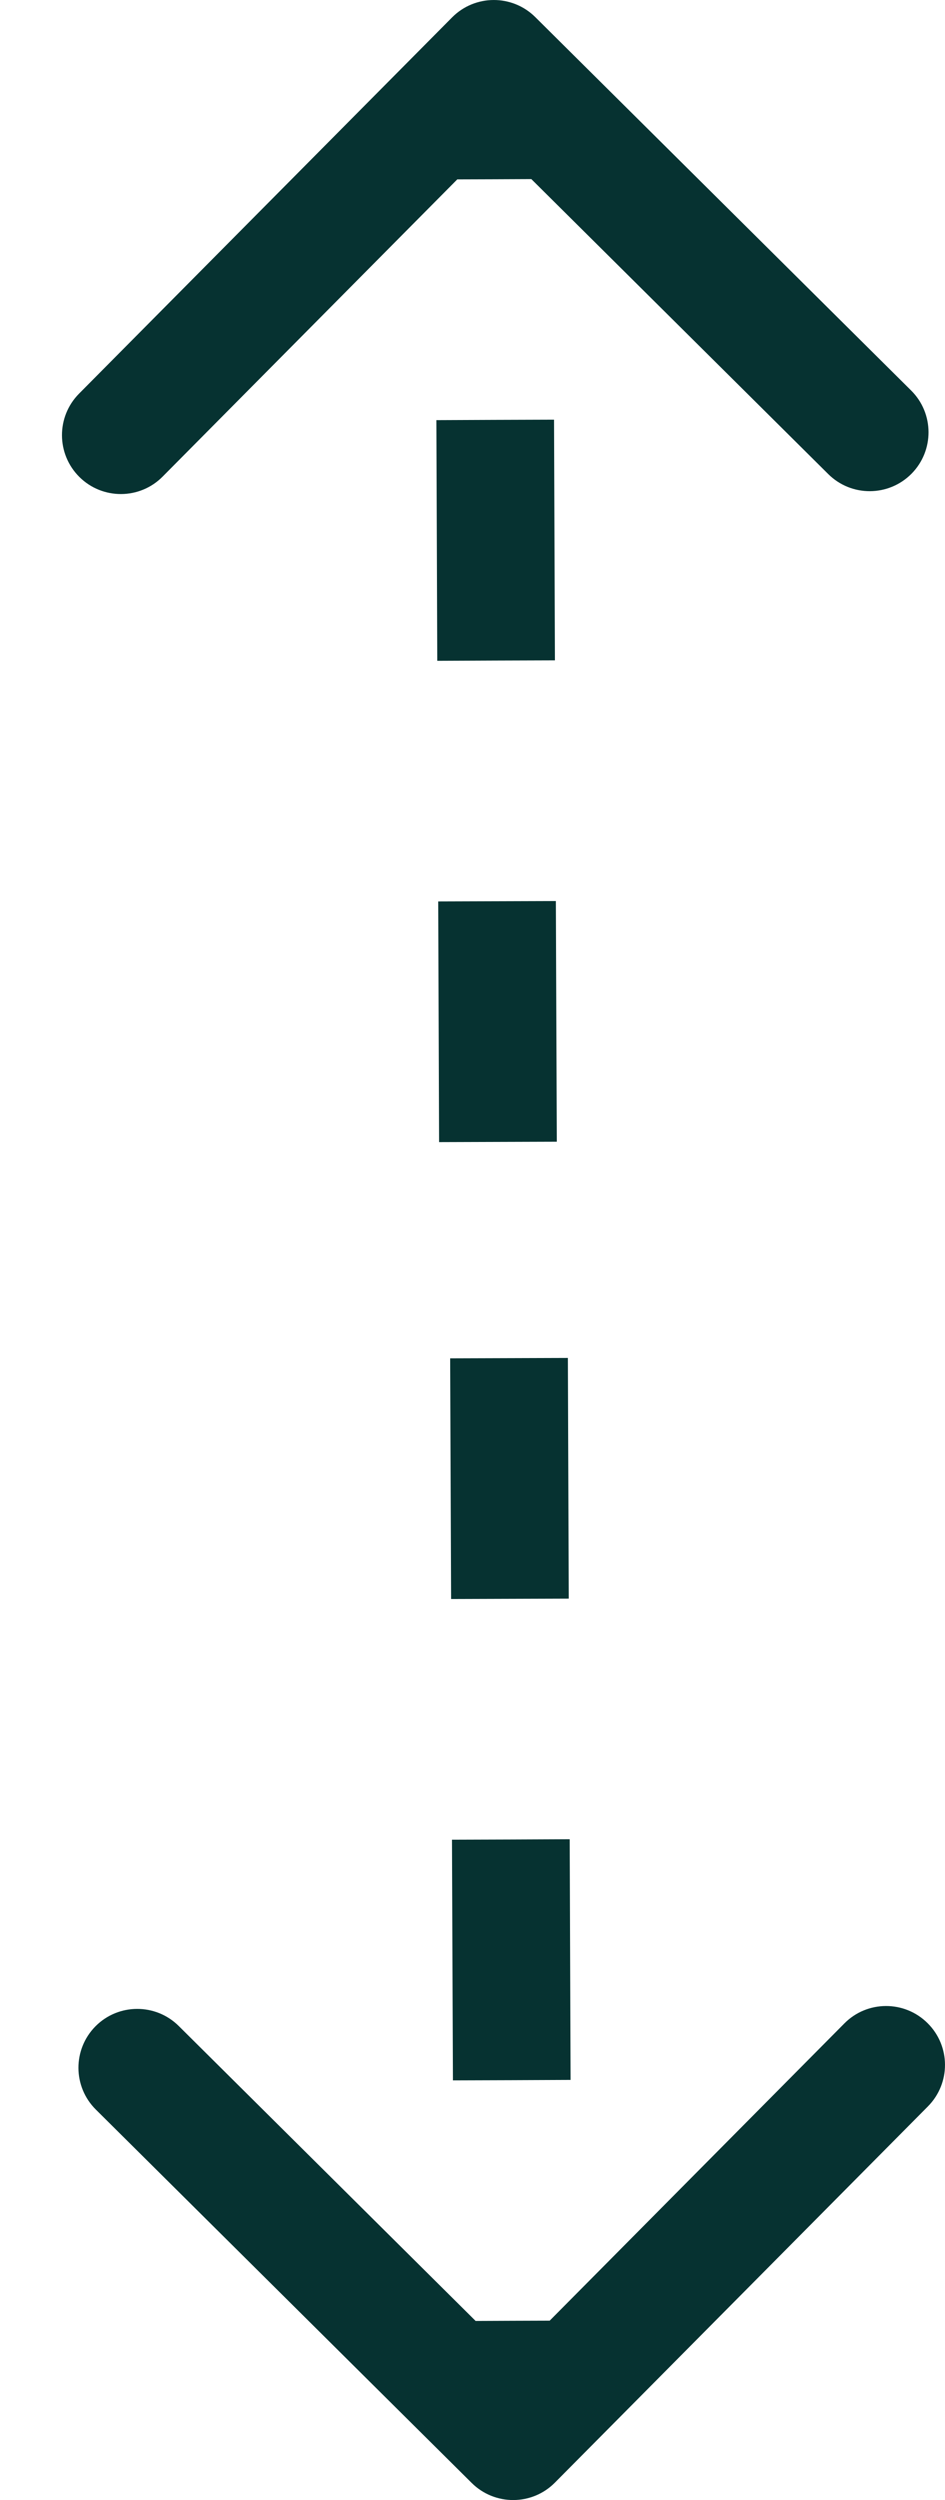 <svg width="14" height="37" viewBox="0 0 14 37" fill="none" xmlns="http://www.w3.org/2000/svg">
<g clip-path="url(#clip0_7118_1192)">
<path d="M7.93 0.253C7.588 -0.086 7.036 -0.084 6.697 0.258L1.171 5.826C0.832 6.168 0.834 6.719 1.176 7.059C1.518 7.398 2.07 7.396 2.409 7.054L7.321 2.104L12.27 7.016C12.612 7.356 13.164 7.353 13.503 7.012C13.842 6.67 13.84 6.118 13.498 5.779L7.93 0.253ZM7.316 0.872L6.444 0.875L6.451 2.656L7.323 2.653L8.194 2.649L8.188 0.868L7.316 0.872ZM7.336 6.214L6.465 6.218L6.478 9.78L7.35 9.776L8.221 9.773L8.208 6.211L7.336 6.214ZM7.363 13.338L6.492 13.341L6.505 16.903L7.377 16.9L8.249 16.897L8.235 13.335L7.363 13.338ZM7.39 20.462L6.519 20.465L6.532 24.027L7.404 24.024L8.276 24.02L8.262 20.459L7.39 20.462ZM7.418 27.585L6.546 27.589L6.559 31.151L7.431 31.147L8.303 31.144L8.289 27.582L7.418 27.585ZM7.445 34.709L6.573 34.712L6.586 38.274L7.458 38.271L8.33 38.268L8.316 34.706L7.445 34.709ZM7.472 41.833L6.6 41.836L6.614 45.398L7.485 45.395L8.357 45.391L8.343 41.83L7.472 41.833ZM7.499 48.957L6.627 48.96L6.641 52.522L7.512 52.518L8.384 52.515L8.37 48.953L7.499 48.957ZM7.526 56.08L6.654 56.084L6.668 59.645L7.539 59.642L8.411 59.639L8.397 56.077L7.526 56.08ZM7.553 63.204L6.681 63.207L6.695 66.769L7.566 66.766L8.438 66.763L8.424 63.201L7.553 63.204ZM7.58 70.328L6.708 70.331L6.722 73.893L7.593 73.889L8.465 73.886L8.452 70.324L7.58 70.328ZM7.607 77.451L6.735 77.455L6.749 81.016L7.62 81.013L8.492 81.01L8.479 77.448L7.607 77.451ZM7.634 84.575L6.762 84.578L6.776 88.14L7.648 88.137L8.519 88.134L8.506 84.572L7.634 84.575ZM7.661 91.699L6.789 91.702L6.803 95.264L7.675 95.261L8.546 95.257L8.533 91.695L7.661 91.699ZM7.688 98.822L6.817 98.826L6.83 102.388L7.702 102.385L8.573 102.381L8.56 98.819L7.688 98.822ZM7.715 105.947L6.844 105.95L6.857 109.512L7.729 109.508L8.6 109.505L8.587 105.943L7.715 105.947ZM7.742 113.07L6.871 113.074L6.884 116.635L7.756 116.632L8.627 116.629L8.614 113.067L7.742 113.07ZM7.769 120.194L6.898 120.197L6.911 123.759L7.783 123.756L8.655 123.752L8.641 120.191L7.769 120.194ZM7.796 127.318L6.925 127.321L6.932 129.102L7.803 129.099L8.675 129.095L8.668 127.314L7.796 127.318ZM7.93 0.253C7.588 -0.086 7.036 -0.084 6.697 0.258L1.171 5.826C0.832 6.168 0.834 6.719 1.176 7.059C1.518 7.398 2.07 7.396 2.409 7.054L7.321 2.104L12.27 7.016C12.612 7.356 13.164 7.353 13.503 7.012C13.842 6.67 13.84 6.118 13.498 5.779L7.93 0.253ZM7.316 0.872L6.444 0.875L6.451 2.656L7.323 2.653L8.194 2.649L8.188 0.868L7.316 0.872ZM7.336 6.214L6.465 6.218L6.478 9.78L7.35 9.776L8.221 9.773L8.208 6.211L7.336 6.214ZM7.363 13.338L6.492 13.341L6.505 16.903L7.377 16.9L8.249 16.897L8.235 13.335L7.363 13.338ZM7.39 20.462L6.519 20.465L6.532 24.027L7.404 24.024L8.276 24.02L8.262 20.459L7.39 20.462ZM7.418 27.585L6.546 27.589L6.559 31.151L7.431 31.147L8.303 31.144L8.289 27.582L7.418 27.585ZM7.445 34.709L6.573 34.712L6.586 38.274L7.458 38.271L8.33 38.268L8.316 34.706L7.445 34.709ZM7.472 41.833L6.6 41.836L6.614 45.398L7.485 45.395L8.357 45.391L8.343 41.83L7.472 41.833ZM7.499 48.957L6.627 48.96L6.641 52.522L7.512 52.518L8.384 52.515L8.37 48.953L7.499 48.957ZM7.526 56.08L6.654 56.084L6.668 59.645L7.539 59.642L8.411 59.639L8.397 56.077L7.526 56.08ZM7.553 63.204L6.681 63.207L6.695 66.769L7.566 66.766L8.438 66.763L8.424 63.201L7.553 63.204ZM7.58 70.328L6.708 70.331L6.722 73.893L7.593 73.889L8.465 73.886L8.452 70.324L7.58 70.328ZM7.607 77.451L6.735 77.455L6.749 81.016L7.62 81.013L8.492 81.01L8.479 77.448L7.607 77.451ZM7.634 84.575L6.762 84.578L6.776 88.14L7.648 88.137L8.519 88.134L8.506 84.572L7.634 84.575ZM7.661 91.699L6.789 91.702L6.803 95.264L7.675 95.261L8.546 95.257L8.533 91.695L7.661 91.699ZM7.688 98.822L6.817 98.826L6.83 102.388L7.702 102.385L8.573 102.381L8.56 98.819L7.688 98.822ZM7.715 105.947L6.844 105.95L6.857 109.512L7.729 109.508L8.6 109.505L8.587 105.943L7.715 105.947ZM7.742 113.07L6.871 113.074L6.884 116.635L7.756 116.632L8.627 116.629L8.614 113.067L7.742 113.07ZM7.769 120.194L6.898 120.197L6.911 123.759L7.783 123.756L8.655 123.752L8.641 120.191L7.769 120.194ZM7.796 127.318L6.925 127.321L6.932 129.102L7.803 129.099L8.675 129.095L8.668 127.314L7.796 127.318Z" fill="#063231"/>
</g>
<g clip-path="url(#clip1_7118_1192)">
<path d="M6.988 36.747C7.33 37.086 7.882 37.084 8.221 36.742L13.747 31.174C14.086 30.832 14.084 30.281 13.742 29.942C13.4 29.602 12.848 29.604 12.509 29.946L7.597 34.896L2.648 29.984C2.306 29.645 1.754 29.647 1.415 29.988C1.076 30.33 1.078 30.882 1.42 31.221L6.988 36.747ZM7.602 36.128L8.474 36.125L8.467 34.344L7.595 34.347L6.724 34.351L6.73 36.132L7.602 36.128ZM7.582 30.786L8.453 30.782L8.44 27.22L7.568 27.224L6.696 27.227L6.71 30.789L7.582 30.786ZM7.555 23.662L8.426 23.659L8.413 20.097L7.541 20.1L6.669 20.103L6.683 23.665L7.555 23.662ZM7.528 16.538L8.399 16.535L8.386 12.973L7.514 12.976L6.642 12.98L6.656 16.541L7.528 16.538ZM7.5 9.415L8.372 9.411L8.359 5.849L7.487 5.853L6.615 5.856L6.629 9.418L7.5 9.415ZM7.473 2.291L8.345 2.288L8.332 -1.274L7.46 -1.271L6.588 -1.268L6.602 2.294L7.473 2.291ZM7.446 -4.833L8.318 -4.836L8.304 -8.398L7.433 -8.395L6.561 -8.391L6.575 -4.83L7.446 -4.833ZM7.419 -11.957L8.291 -11.96L8.277 -15.522L7.406 -15.518L6.534 -15.515L6.548 -11.953L7.419 -11.957ZM7.392 -19.08L8.264 -19.084L8.25 -22.645L7.379 -22.642L6.507 -22.639L6.521 -19.077L7.392 -19.08ZM7.365 -26.204L8.237 -26.207L8.223 -29.769L7.352 -29.766L6.48 -29.762L6.494 -26.201L7.365 -26.204ZM7.338 -33.328L8.21 -33.331L8.196 -36.893L7.325 -36.889L6.453 -36.886L6.466 -33.324L7.338 -33.328ZM7.311 -40.451L8.183 -40.455L8.169 -44.017L7.297 -44.013L6.426 -44.01L6.439 -40.448L7.311 -40.451ZM7.284 -47.575L8.156 -47.578L8.142 -51.14L7.27 -51.137L6.399 -51.134L6.412 -47.572L7.284 -47.575ZM7.257 -54.699L8.129 -54.702L8.115 -58.264L7.243 -58.261L6.372 -58.257L6.385 -54.695L7.257 -54.699ZM7.23 -61.822L8.101 -61.826L8.088 -65.388L7.216 -65.385L6.345 -65.381L6.358 -61.819L7.23 -61.822ZM7.203 -68.947L8.074 -68.95L8.061 -72.512L7.189 -72.508L6.318 -72.505L6.331 -68.943L7.203 -68.947ZM7.176 -76.07L8.047 -76.074L8.034 -79.635L7.162 -79.632L6.29 -79.629L6.304 -76.067L7.176 -76.07ZM7.149 -83.194L8.02 -83.197L8.007 -86.759L7.135 -86.756L6.263 -86.752L6.277 -83.191L7.149 -83.194ZM7.122 -90.318L7.993 -90.321L7.986 -92.102L7.115 -92.099L6.243 -92.095L6.25 -90.314L7.122 -90.318ZM6.988 36.747C7.33 37.086 7.882 37.084 8.221 36.742L13.747 31.174C14.086 30.832 14.084 30.281 13.742 29.942C13.4 29.602 12.848 29.604 12.509 29.946L7.597 34.896L2.648 29.984C2.306 29.645 1.754 29.647 1.415 29.988C1.076 30.33 1.078 30.882 1.42 31.221L6.988 36.747ZM7.602 36.128L8.474 36.125L8.467 34.344L7.595 34.347L6.724 34.351L6.73 36.132L7.602 36.128ZM7.582 30.786L8.453 30.782L8.44 27.22L7.568 27.224L6.696 27.227L6.71 30.789L7.582 30.786ZM7.555 23.662L8.426 23.659L8.413 20.097L7.541 20.1L6.669 20.103L6.683 23.665L7.555 23.662ZM7.528 16.538L8.399 16.535L8.386 12.973L7.514 12.976L6.642 12.98L6.656 16.541L7.528 16.538ZM7.5 9.415L8.372 9.411L8.359 5.849L7.487 5.853L6.615 5.856L6.629 9.418L7.5 9.415ZM7.473 2.291L8.345 2.288L8.332 -1.274L7.46 -1.271L6.588 -1.268L6.602 2.294L7.473 2.291ZM7.446 -4.833L8.318 -4.836L8.304 -8.398L7.433 -8.395L6.561 -8.391L6.575 -4.83L7.446 -4.833ZM7.419 -11.957L8.291 -11.96L8.277 -15.522L7.406 -15.518L6.534 -15.515L6.548 -11.953L7.419 -11.957ZM7.392 -19.08L8.264 -19.084L8.25 -22.645L7.379 -22.642L6.507 -22.639L6.521 -19.077L7.392 -19.08ZM7.365 -26.204L8.237 -26.207L8.223 -29.769L7.352 -29.766L6.48 -29.762L6.494 -26.201L7.365 -26.204ZM7.338 -33.328L8.21 -33.331L8.196 -36.893L7.325 -36.889L6.453 -36.886L6.466 -33.324L7.338 -33.328ZM7.311 -40.451L8.183 -40.455L8.169 -44.017L7.297 -44.013L6.426 -44.01L6.439 -40.448L7.311 -40.451ZM7.284 -47.575L8.156 -47.578L8.142 -51.14L7.27 -51.137L6.399 -51.134L6.412 -47.572L7.284 -47.575ZM7.257 -54.699L8.129 -54.702L8.115 -58.264L7.243 -58.261L6.372 -58.257L6.385 -54.695L7.257 -54.699ZM7.23 -61.822L8.101 -61.826L8.088 -65.388L7.216 -65.385L6.345 -65.381L6.358 -61.819L7.23 -61.822ZM7.203 -68.947L8.074 -68.95L8.061 -72.512L7.189 -72.508L6.318 -72.505L6.331 -68.943L7.203 -68.947ZM7.176 -76.07L8.047 -76.074L8.034 -79.635L7.162 -79.632L6.29 -79.629L6.304 -76.067L7.176 -76.07ZM7.149 -83.194L8.02 -83.197L8.007 -86.759L7.135 -86.756L6.263 -86.752L6.277 -83.191L7.149 -83.194ZM7.122 -90.318L7.993 -90.321L7.986 -92.102L7.115 -92.099L6.243 -92.095L6.25 -90.314L7.122 -90.318Z" fill="#063231"/>
</g>
<defs>
<clipPath id="clip0_7118_1192">
<rect width="13" height="18" fill="white" transform="translate(0.918)"/>
</clipPath>
<clipPath id="clip1_7118_1192">
<rect width="13" height="18" fill="white" transform="translate(14 37) rotate(-180)"/>
</clipPath>
</defs>
</svg>
